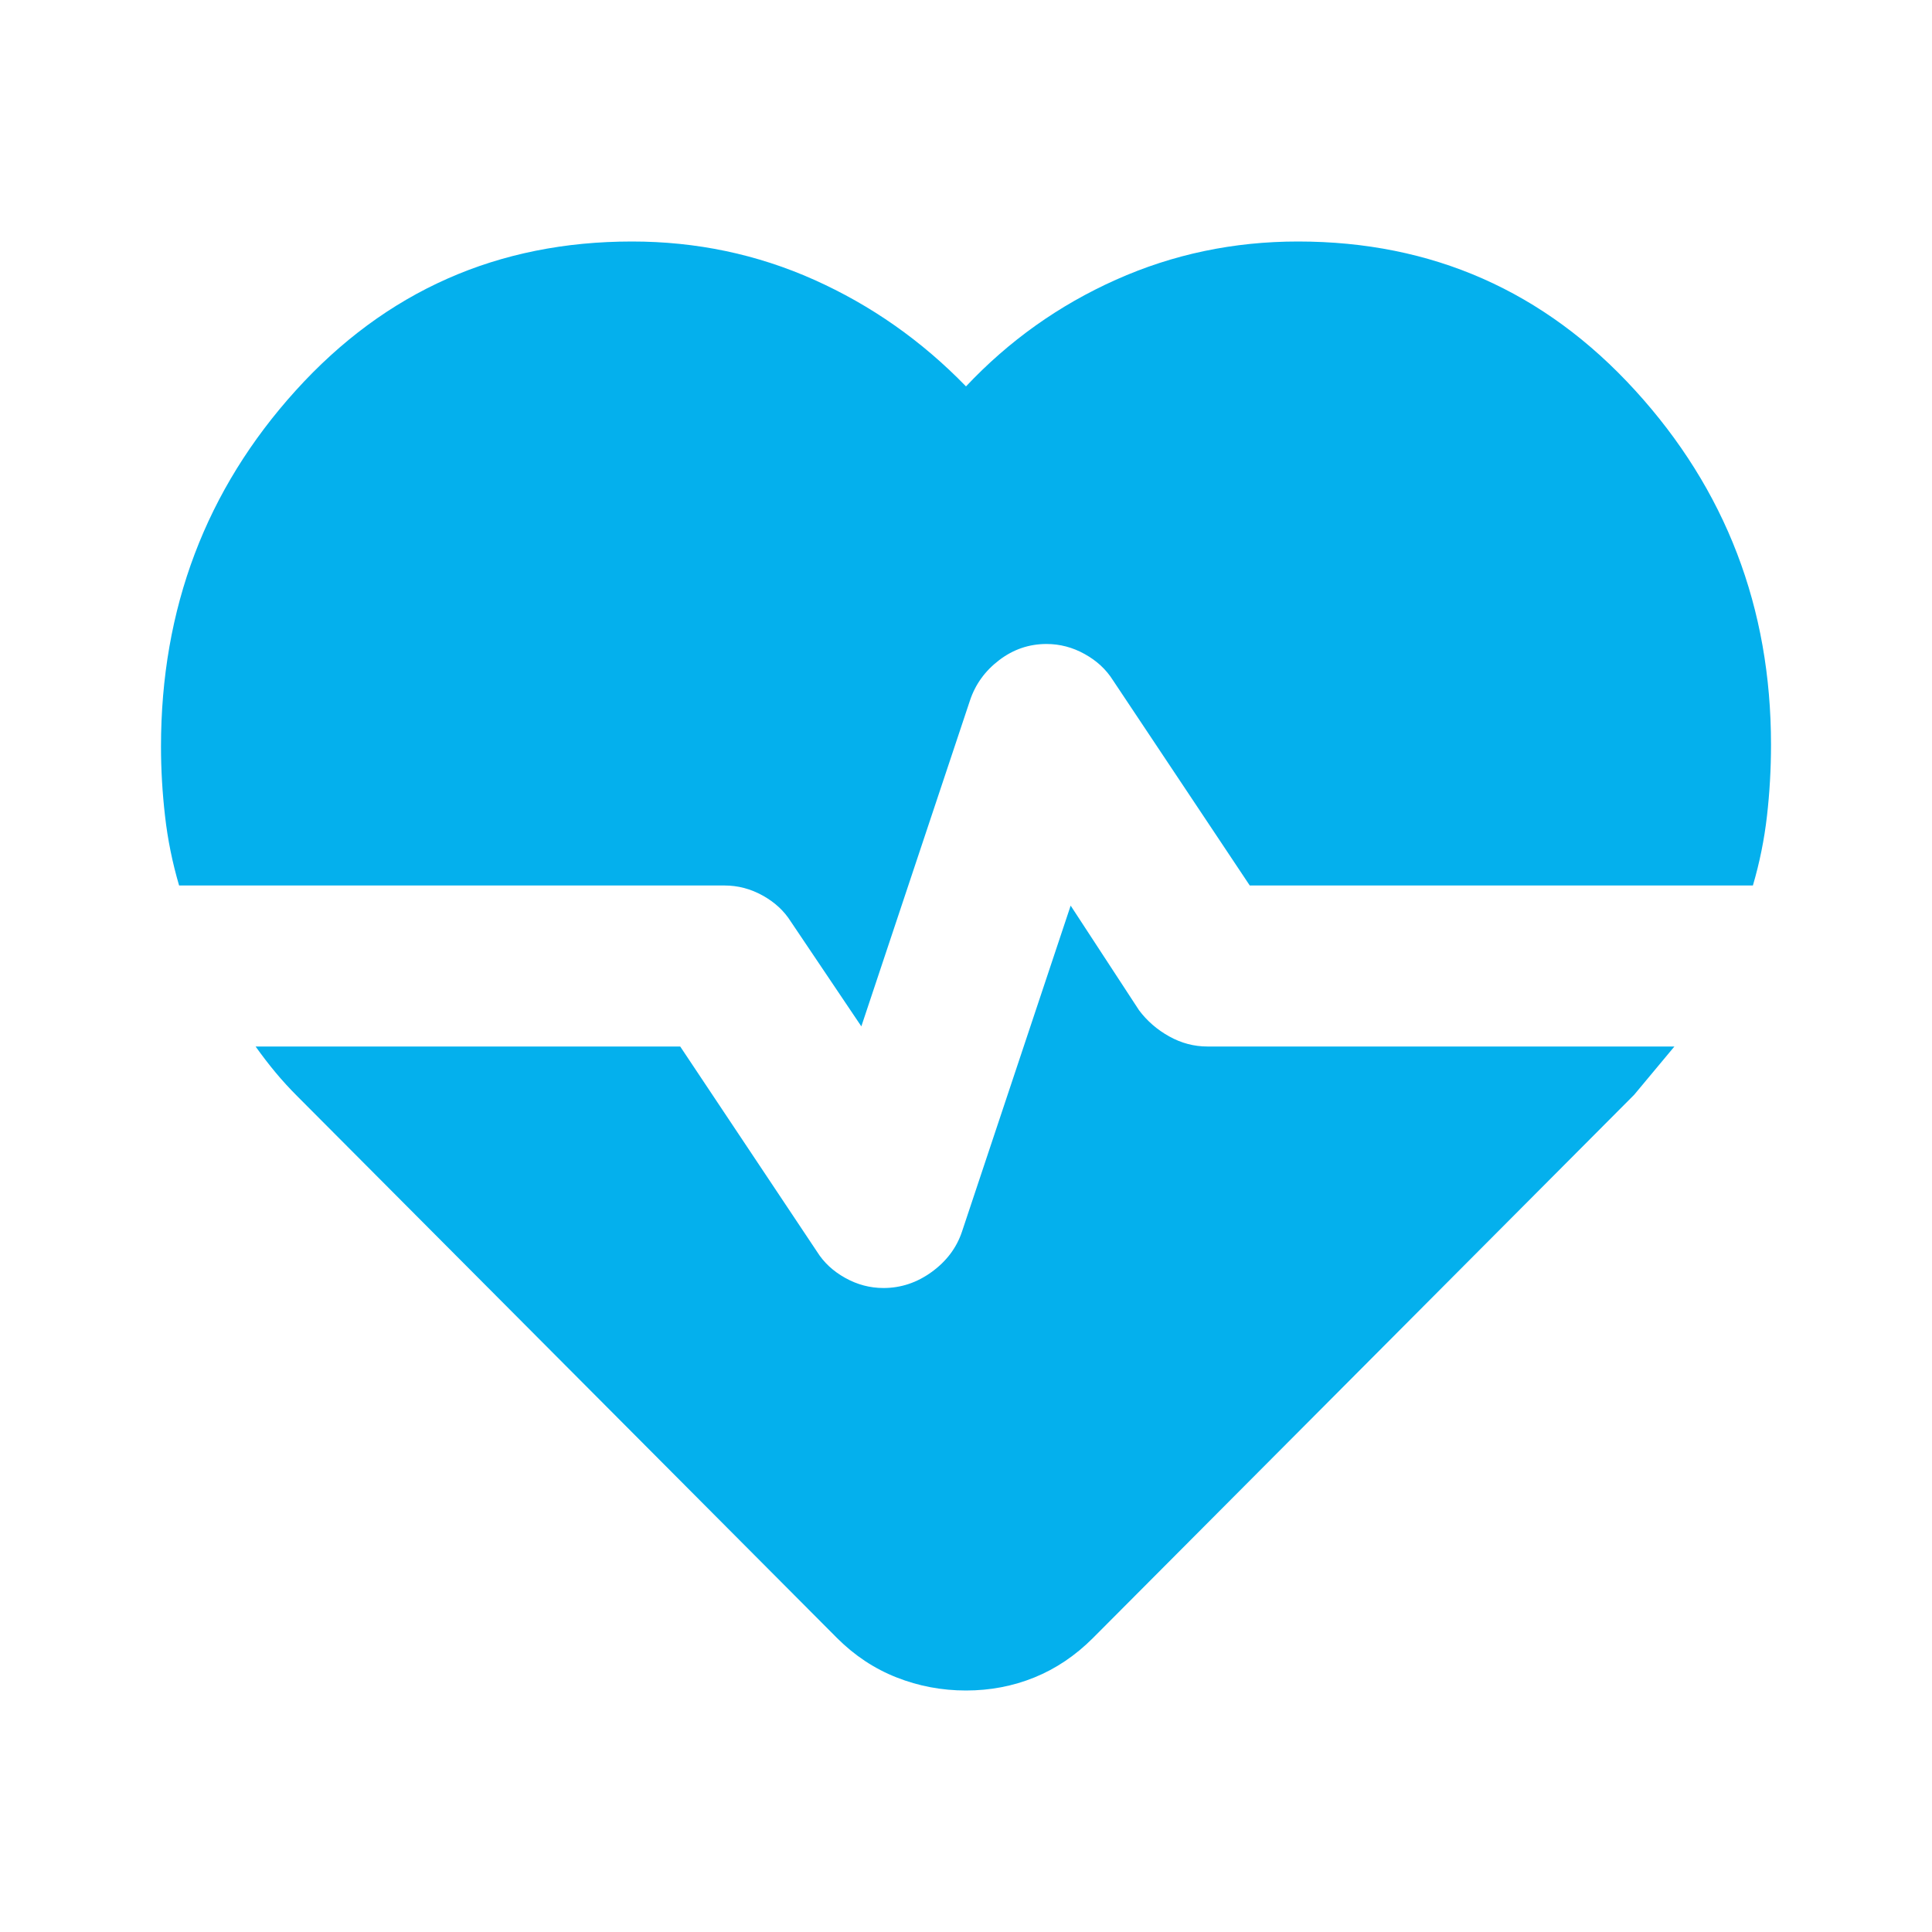 <svg width="64" height="64" viewBox="0 0 64 64" fill="none" xmlns="http://www.w3.org/2000/svg">
<path d="M43 8C47.444 8 51.167 9.644 54.167 12.933C57.167 16.222 58.667 20.133 58.667 24.667C58.667 25.467 58.622 26.256 58.533 27.033C58.444 27.811 58.289 28.578 58.067 29.333H41.4L36.867 22.533C36.644 22.178 36.333 21.889 35.933 21.667C35.533 21.444 35.111 21.333 34.667 21.333C34.089 21.333 33.567 21.511 33.1 21.867C32.633 22.222 32.311 22.667 32.133 23.2L28.533 34L26.2 30.533C25.978 30.178 25.667 29.889 25.267 29.667C24.867 29.444 24.444 29.333 24 29.333H5.933C5.711 28.578 5.555 27.811 5.467 27.033C5.378 26.256 5.333 25.489 5.333 24.733C5.333 20.156 6.822 16.222 9.8 12.933C12.778 9.644 16.489 8 20.933 8C23.067 8 25.078 8.422 26.967 9.267C28.855 10.111 30.533 11.289 32 12.8C33.422 11.289 35.078 10.111 36.967 9.267C38.855 8.422 40.867 8 43 8ZM32 56C31.2 56 30.433 55.856 29.7 55.567C28.967 55.278 28.311 54.844 27.733 54.267L9.867 36.333C9.6 36.067 9.355 35.8 9.133 35.533C8.911 35.267 8.689 34.978 8.467 34.667H22.533L27.067 41.467C27.289 41.822 27.6 42.111 28 42.333C28.4 42.556 28.822 42.667 29.267 42.667C29.844 42.667 30.378 42.489 30.867 42.133C31.355 41.778 31.689 41.333 31.867 40.8L35.467 30L37.733 33.467C38 33.822 38.333 34.111 38.733 34.333C39.133 34.556 39.556 34.667 40 34.667H55.467L54.8 35.467L54.133 36.267L36.2 54.267C35.622 54.844 34.978 55.278 34.267 55.567C33.556 55.856 32.8 56 32 56Z" fill="#04B0ED"/>
</svg>
